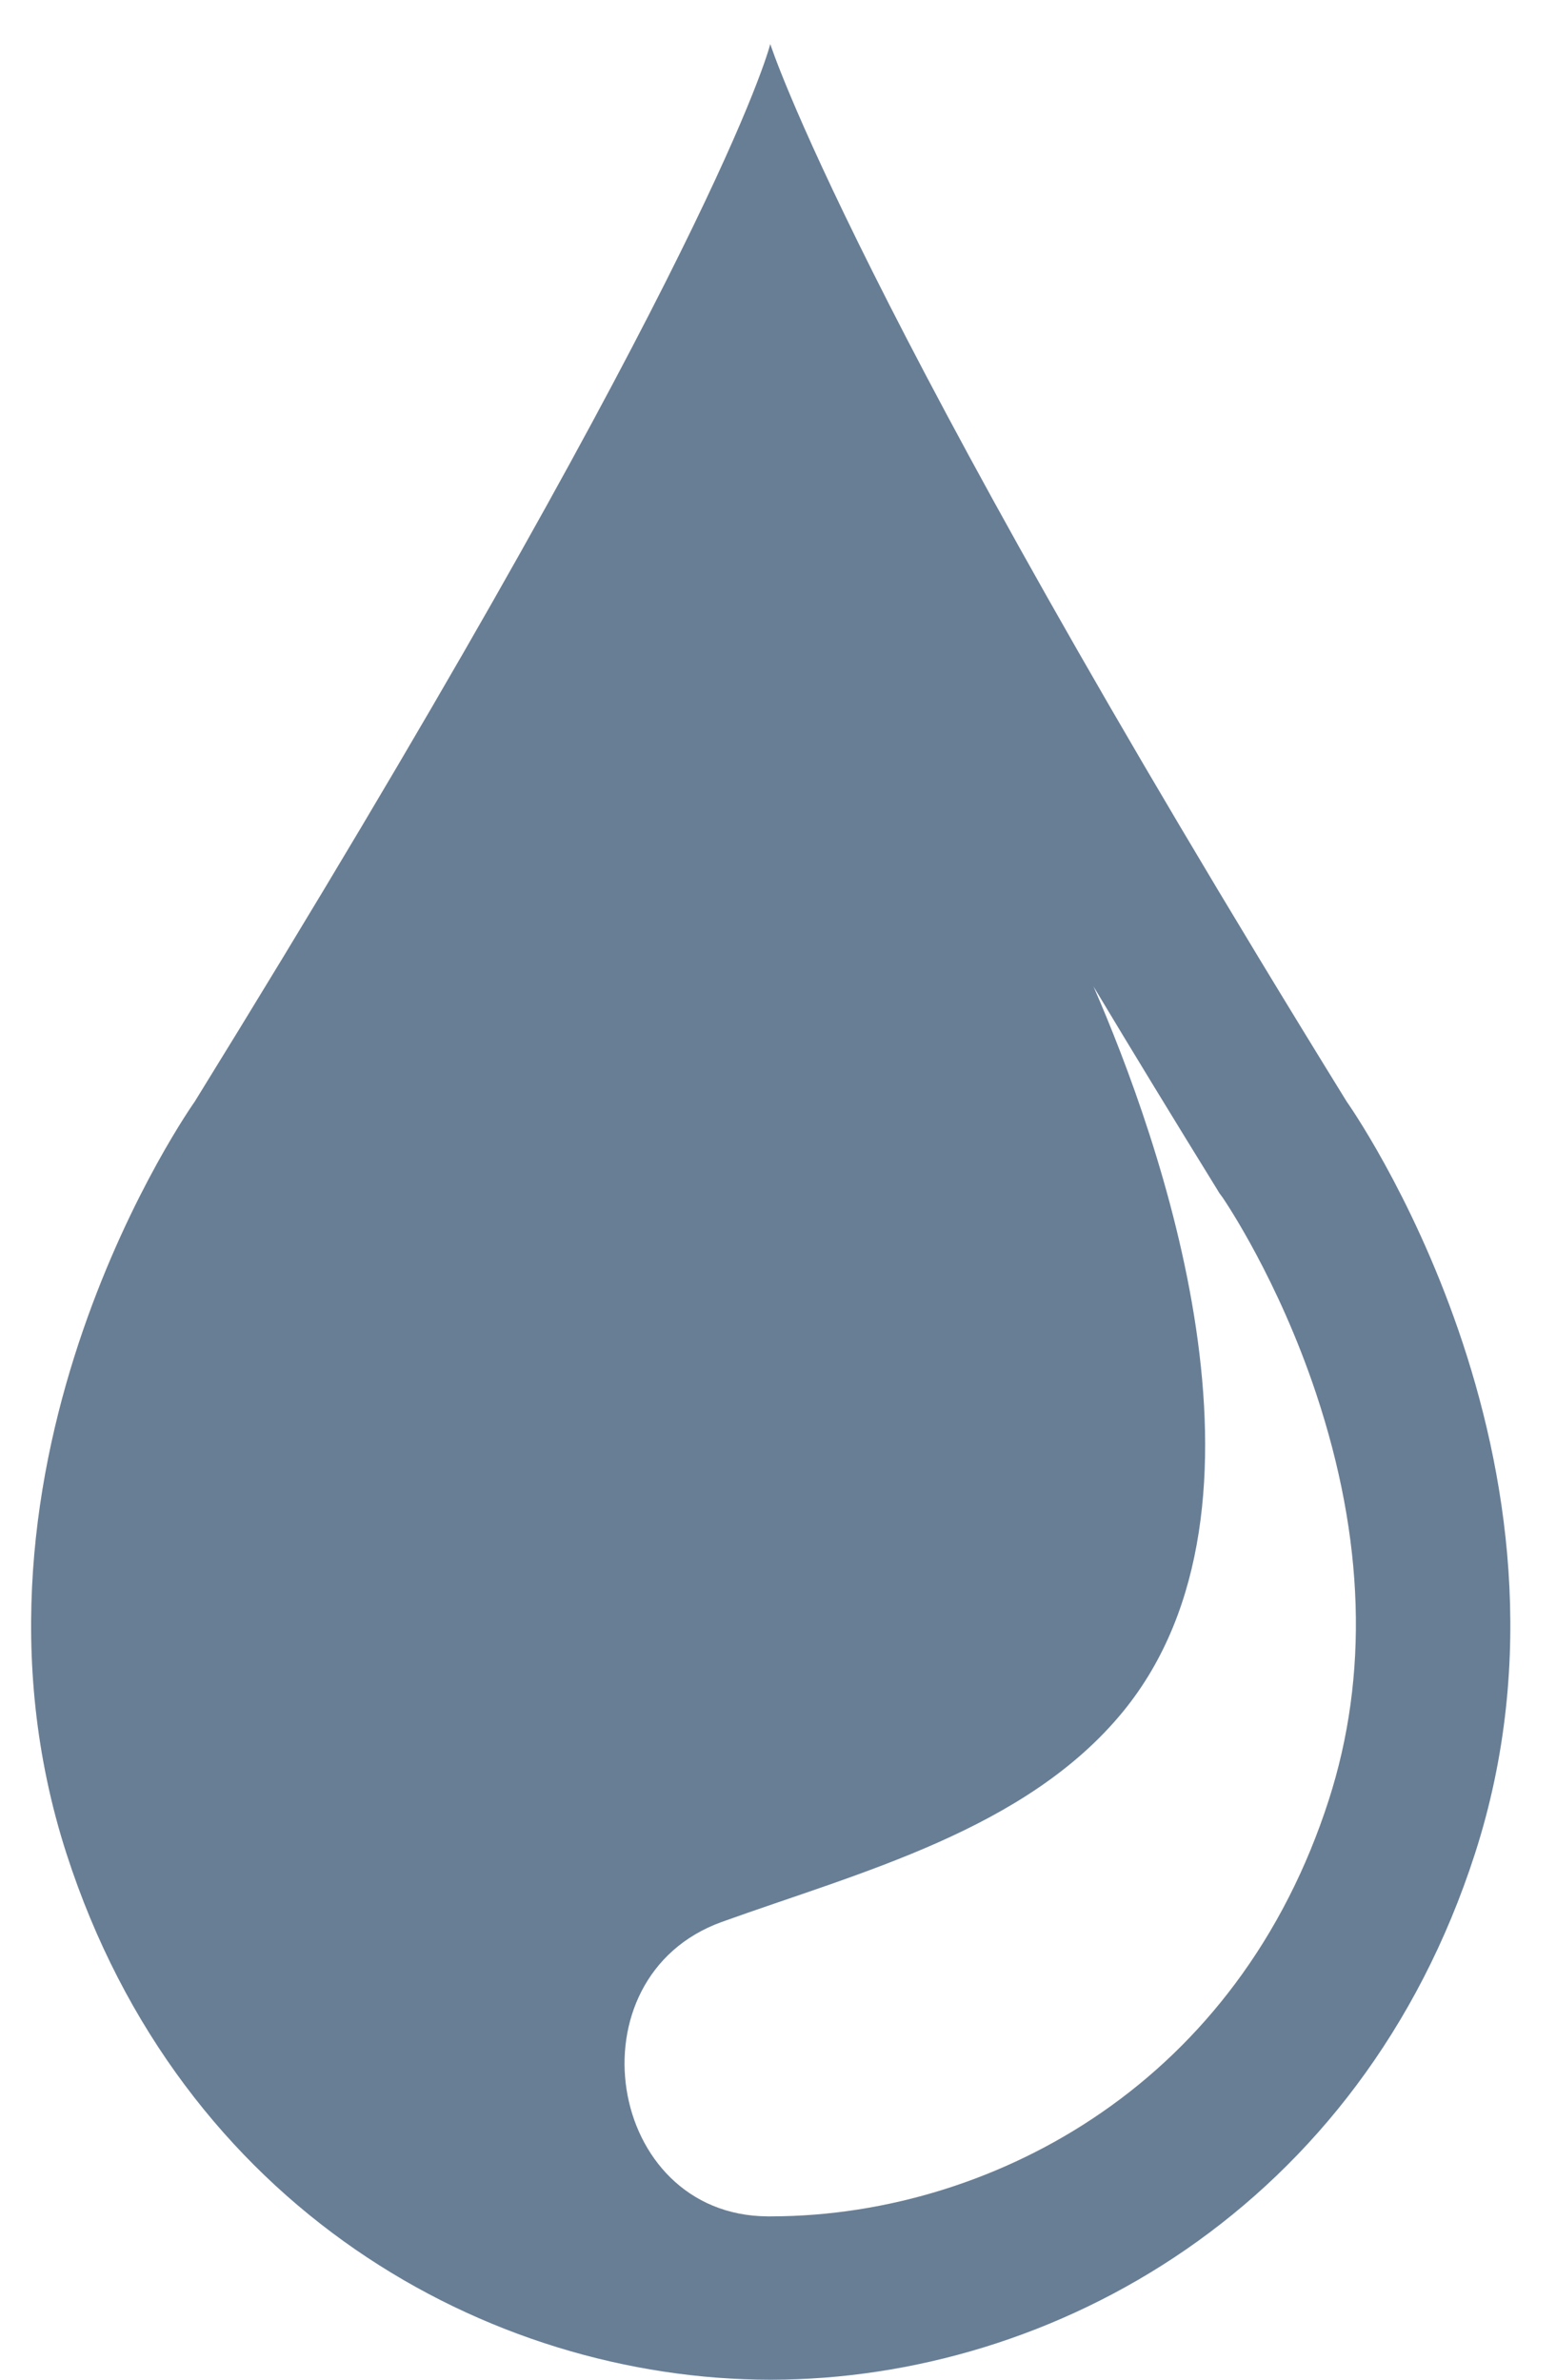 <svg width="34" height="52" viewBox="0 0 34 52" fill="none" xmlns="http://www.w3.org/2000/svg">
<path d="M4.255 24.072C15.075 6.55 16.665 1.564 16.832 0.964C16.832 0.964 18.608 6.55 29.427 24.072C29.427 24.072 35 31.914 32.23 40.503C29.733 48.244 23.024 51.993 16.849 52.001C16.849 52.001 16.847 52.001 16.832 52.001C13.746 51.998 10.524 51.059 7.763 49.153C5.002 47.247 2.701 44.373 1.452 40.503C-1.318 31.914 4.255 24.072 4.255 24.072ZM16.772 48.431C16.794 48.431 16.816 48.431 16.837 48.431H16.847C19.389 48.428 21.953 47.624 24.066 46.165C25.188 45.392 26.169 44.445 26.987 43.35C27.866 42.174 28.553 40.827 29.032 39.342C29.911 36.619 29.816 33.623 28.755 30.441C27.929 27.966 26.795 26.285 26.715 26.167L26.642 26.068L26.591 25.983C25.649 24.457 24.748 22.98 23.894 21.556C25.326 24.845 28.218 32.896 24.544 37.395C22.427 39.987 18.797 40.908 15.769 41.998C12.428 43.205 13.234 48.408 16.772 48.431Z" fill="#687E95"/>
</svg>
